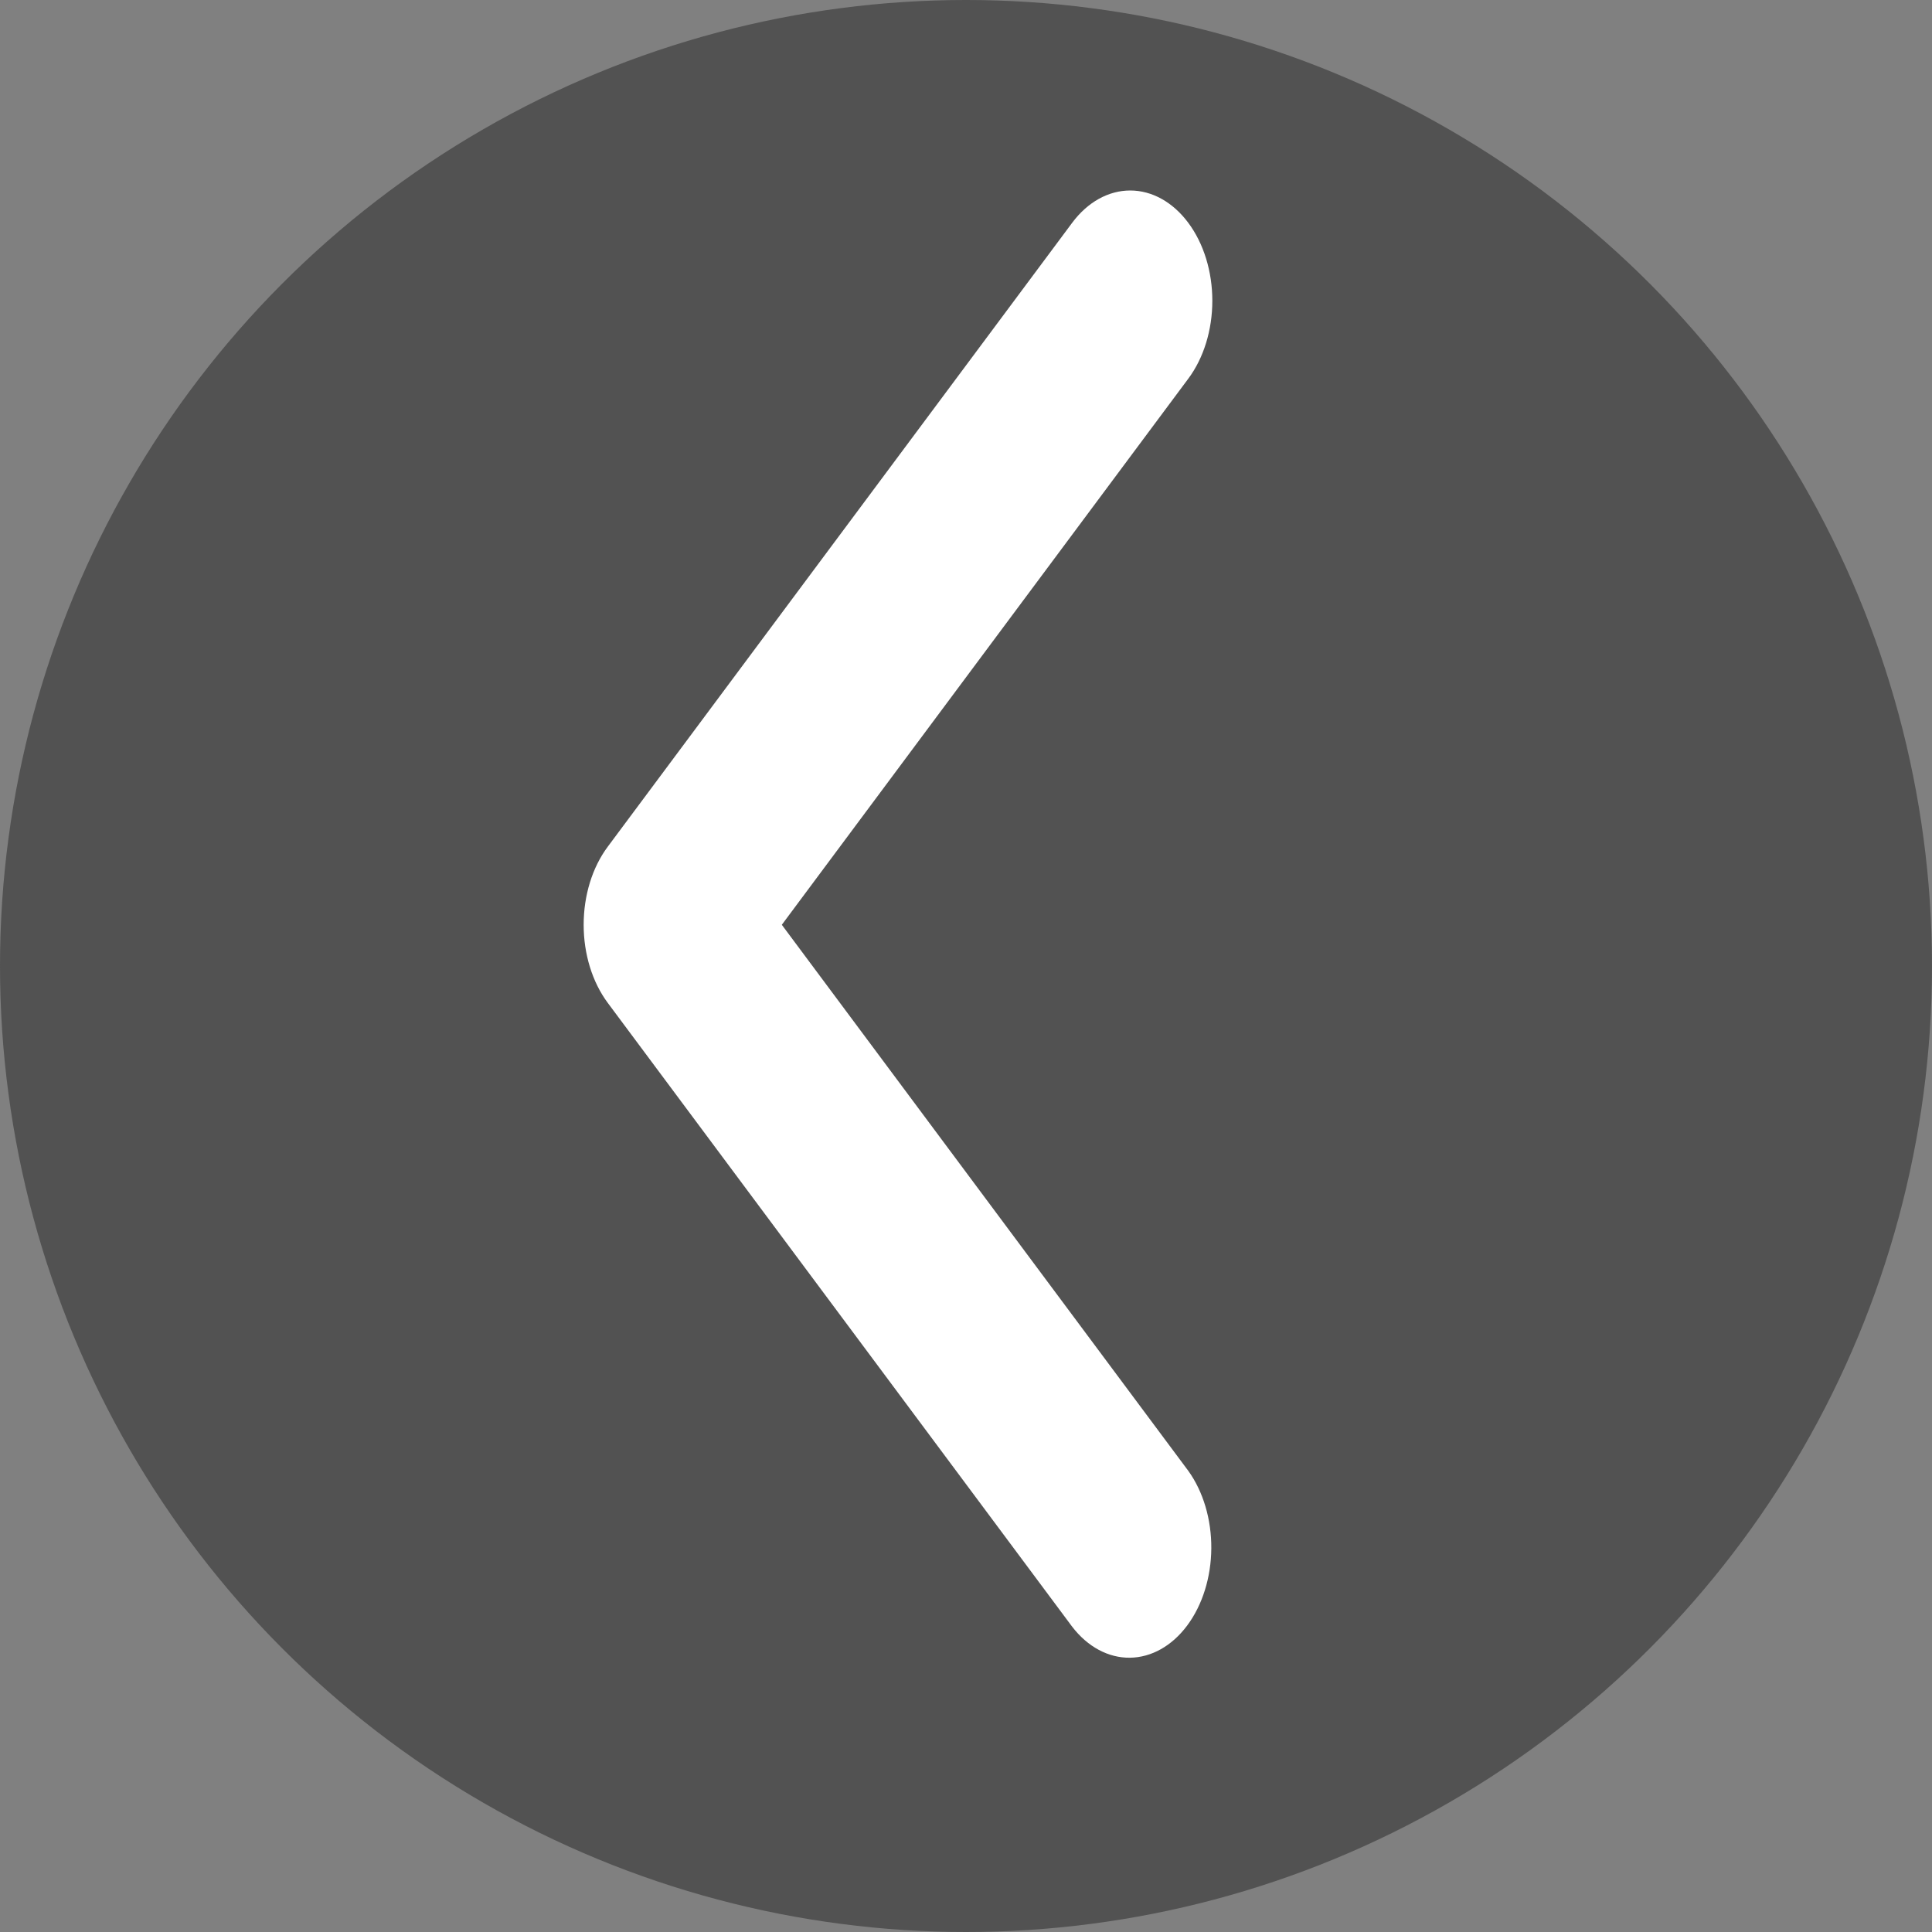 <svg width="30" height="30" viewBox="0 0 30 30" fill="none" xmlns="http://www.w3.org/2000/svg">
<rect x="0" y="0" width="30" height="30" fill="#808080" stroke="none"/>
<circle cx="15" cy="15" r="15" fill="#404040" fill-opacity="0.7"/>
<path d="M18.451 3.459C18.691 3.78 18.825 4.216 18.825 4.67C18.825 5.124 18.691 5.56 18.451 5.881L12.14 14.36L18.451 22.838C18.684 23.161 18.812 23.594 18.809 24.043C18.806 24.492 18.672 24.922 18.436 25.239C18.2 25.557 17.88 25.737 17.545 25.741C17.211 25.745 16.889 25.572 16.649 25.26L9.436 15.571C9.197 15.249 9.063 14.814 9.063 14.36C9.063 13.905 9.197 13.47 9.436 13.149L16.649 3.459C16.888 3.138 17.212 2.958 17.55 2.958C17.888 2.958 18.212 3.138 18.451 3.459Z" fill="white"/>
</svg>
